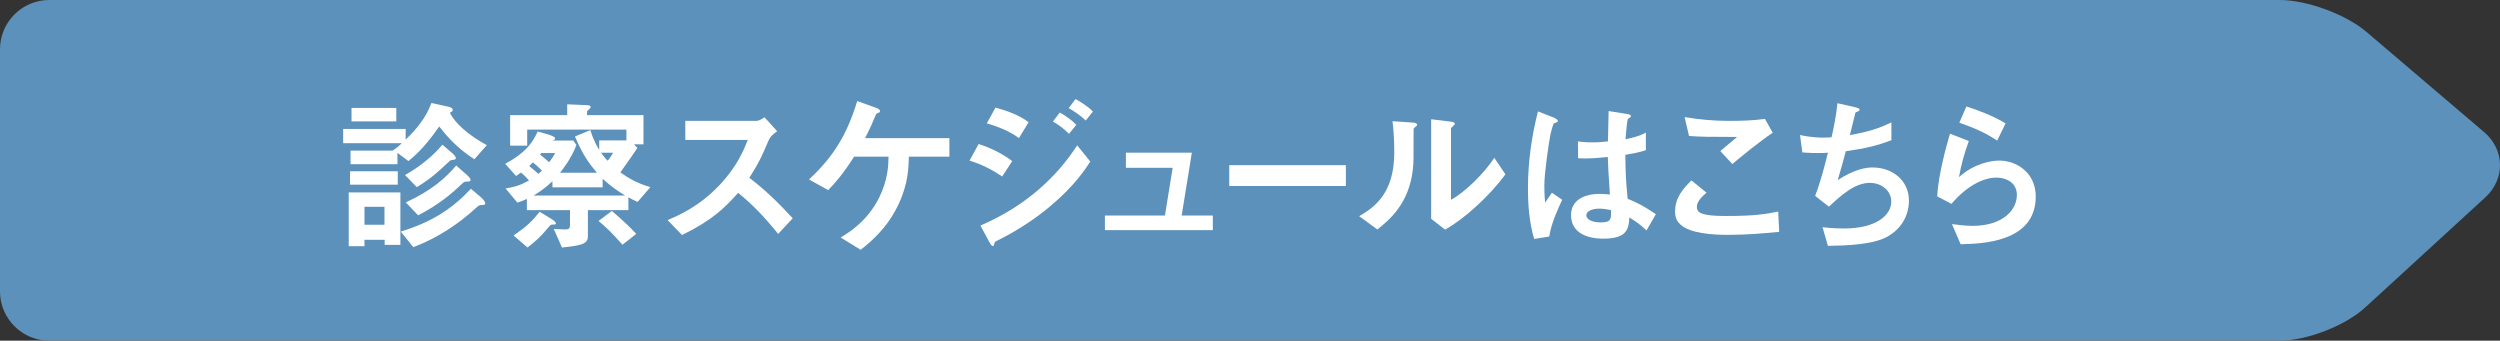 <?xml version="1.0" encoding="utf-8"?>
<!-- Generator: Adobe Illustrator 16.0.0, SVG Export Plug-In . SVG Version: 6.00 Build 0)  -->
<!DOCTYPE svg PUBLIC "-//W3C//DTD SVG 1.1//EN" "http://www.w3.org/Graphics/SVG/1.1/DTD/svg11.dtd">
<svg version="1.1" id="レイヤー_1" xmlns="http://www.w3.org/2000/svg" xmlns:xlink="http://www.w3.org/1999/xlink" x="0px"
	 y="0px" width="327.168px" height="44.582px" viewBox="0 0 327.168 44.582" enable-background="new 0 0 327.168 44.582"
	 xml:space="preserve">
<rect x="0" y="0" width="327.168" height="44.582" fill="#333333" stroke="none"/>
<g opacity="0.8">
	<path fill="#65A9DC" d="M309.534,40.232c-2.607,2.393-7.639,4.35-11.178,4.35H6.434C2.896,44.582,0,41.686,0,38.146V6.434
		C0,2.896,2.896,0,6.434,0h291.922c3.539,0,8.639,1.877,11.333,4.172l15.412,13.126c2.694,2.294,2.765,6.129,0.155,8.521
		L309.534,40.232z"/>
</g>
<g>
	<g>
		<path fill="#FFFFFF" d="M62.079,20.844c-2.254-1.459-3.584-2.984-4.594-4.294c-0.793,1.116-2.166,3.047-4.034,4.529l-1.438-1.073
			v1.481h-6.139v-1.782h5.515c0.579-0.386,0.858-0.624,1.202-0.965h-7.683v-1.869h8.179v1.396c1.394-1.31,2.682-2.897,3.37-4.786
			l2.274,0.494c0.085,0.021,0.516,0.128,0.516,0.386c0,0.236-0.215,0.322-0.387,0.386c0.665,1.331,2.362,2.899,4.852,4.249
			L62.079,20.844z M50.338,32.047v-0.665h-2.642v0.835h-2.059v-7.04h6.762v6.87H50.338z M45.811,24.168v-1.759h6.244v1.759H45.811z
			 M46.002,15.886v-1.761h5.86v1.761H46.002z M50.316,27.067h-2.618v2.339h2.618V27.067z M63.087,26.831
			c-0.364,0-0.429,0.042-0.772,0.363c-2.403,2.212-5.173,3.996-8.221,5.151l-1.652-2.037c4.057-1.246,6.717-2.963,9.187-5.604
			l1.416,1.204c0.108,0.107,0.452,0.451,0.452,0.686C63.497,26.831,63.303,26.831,63.087,26.831z M59.396,20.907
			c-0.364,0.043-0.386,0.043-0.514,0.128c-1.782,1.674-2.49,2.317-4.335,3.457l-1.545-1.589c2.361-1.331,3.885-2.769,4.894-3.971
			l1.417,1.224c0.042,0.043,0.342,0.324,0.342,0.537C59.653,20.844,59.504,20.885,59.396,20.907z M61.07,23.762
			c-0.213,0-0.322,0.065-0.407,0.107c-1.523,1.436-3.09,2.833-5.944,4.315l-1.61-1.698c3.369-1.544,5.238-3.22,6.588-4.828
			l1.417,1.243c0.021,0.022,0.472,0.407,0.472,0.623C61.585,23.762,61.371,23.762,61.07,23.762z"/>
		<path fill="#FFFFFF" d="M78.415,18.375h3.563v-1.417H68.992v2.102H66.76v-3.992h7.469v-1.417l2.555,0.109
			c0.3,0.021,0.516,0.063,0.516,0.214c0,0.192-0.237,0.364-0.472,0.557v0.537h7.383v3.822h-1.245l0.451,0.472
			c-0.493,0.729-0.838,1.245-2.232,3.198c1.007,0.709,2.04,1.373,3.927,1.933l-1.674,1.933c-0.451-0.195-0.729-0.345-1.202-0.602
			v1.673h-5.301v3.437c0,1.052-0.987,1.201-3.392,1.459l-1.072-2.427c1.072,0.042,1.178,0.064,1.393,0.064
			c0.538,0,0.729-0.087,0.729-0.578v-1.955H68.95v-1.458c-0.666,0.299-1.01,0.407-1.245,0.473l-1.545-1.847
			c1.029-0.172,1.867-0.363,3.069-1.054c-0.237-0.258-0.538-0.599-1.051-1.029c-0.128,0.086-0.389,0.281-0.644,0.45l-1.417-1.588
			c2.77-1.524,3.542-2.747,4.25-4.229l1.245,0.344c0.3,0.087,1.032,0.322,1.032,0.537c0,0.194-0.194,0.257-0.387,0.3h2.769
			l0.408,0.581c-0.664,1.739-1.652,3.004-2.146,3.627h4.83c-0.944-1.116-1.804-2.21-2.876-4.744l2.018-0.838
			c0.429,1.458,1.051,2.405,1.158,2.597V18.375L78.415,18.375z M72.169,28.657c0.063,0.041,0.579,0.364,0.579,0.58
			c0,0.149-0.172,0.149-0.365,0.149c-0.321,0-0.344,0.063-0.645,0.406c-1.201,1.461-2.059,2.08-2.705,2.598l-1.824-1.568
			c1.739-1.202,2.425-1.867,3.413-3.11L72.169,28.657z M69.743,21.25c-0.301,0.279-0.364,0.344-0.492,0.473
			c0.429,0.343,0.792,0.664,1.202,1.03c0.213-0.171,0.278-0.258,0.472-0.429C70.28,21.68,69.958,21.444,69.743,21.25z M72.297,23.72
			c-0.966,0.902-1.653,1.373-2.47,1.867h11.979c-0.944-0.58-1.782-1.139-2.94-2.189v1.114h-6.568V23.72z M70.838,20.028
			l-0.172,0.192c0.344,0.28,0.516,0.409,1.203,1.01c0.364-0.473,0.538-0.771,0.794-1.202H70.838z M81.463,32.023
			c-1.352-1.522-2.125-2.273-3.132-3.108l1.738-1.312c1.438,1.225,2.34,2.083,3.198,3.006L81.463,32.023z M78.674,19.984
			c0.342,0.514,0.579,0.771,0.838,1.052c0.321-0.365,0.47-0.603,0.729-1.052H78.674z"/>
		<path fill="#FFFFFF" d="M101.835,30.607c-1.953-2.404-3.479-3.948-5.237-5.366c-1.717,1.911-3.308,3.544-7.341,5.517l-1.889-1.954
			c1.394-0.602,4.122-1.739,6.847-4.637c2.316-2.467,3.155-4.635,3.649-5.858h-8.179v-2.49h9.251c0.408,0,0.73-0.215,1.116-0.473
			l1.653,1.826c-0.429,0.299-0.9,0.665-1.158,1.287c-0.73,1.718-1.138,2.705-2.49,4.808c2.083,1.567,3.929,3.393,5.688,5.302
			L101.835,30.607z"/>
		<path fill="#FFFFFF" d="M118.943,20.5c-0.043,1.354-0.063,3.477-1.33,6.182c-1.525,3.283-3.8,5.064-4.981,6.01l-2.618-1.609
			c1.094-0.666,3.477-2.124,5.024-5.193c1.158-2.32,1.223-4.229,1.243-5.389h-4.507c-1.545,2.404-2.405,3.348-3.393,4.379
			l-2.511-1.395c3.177-2.941,4.979-5.861,6.311-10.261l2.447,0.878c0.128,0.043,0.537,0.195,0.537,0.429
			c0,0.15-0.065,0.192-0.281,0.257c-0.215,0.11-0.236,0.13-0.343,0.409c-0.344,0.839-0.601,1.44-1.33,2.876h11.034v2.426h-5.302
			V20.5z"/>
		<path fill="#FFFFFF" d="M131.156,23.096c-1.354-0.9-2.682-1.588-4.272-2.08l1.182-2.167c1.63,0.513,3.047,1.223,4.401,2.231
			L131.156,23.096z M137.726,26.746c-2.191,1.89-4.637,3.455-7.213,4.743c-0.28,0.151-0.322,0.151-0.364,0.321
			c-0.065,0.279-0.108,0.389-0.215,0.389c-0.193,0-0.43-0.452-0.493-0.58l-1.138-2.102c5.924-2.533,10.025-6.397,12.665-10.498
			l1.717,2.126C141.997,22.196,140.645,24.256,137.726,26.746z M133.347,18.074c-1.417-1.073-3.371-1.695-4.208-1.931l1.138-2.062
			c1.18,0.322,2.984,0.881,4.335,1.911L133.347,18.074z M139.893,17.517c-0.645-0.667-1.309-1.159-2.103-1.61l0.901-1.183
			c0.644,0.365,1.458,0.881,2.167,1.611L139.893,17.517z M142.083,15.777c-0.644-0.664-1.567-1.245-2.232-1.63l0.903-1.181
			c0.386,0.213,1.503,0.838,2.275,1.63L142.083,15.777z"/>
		<path fill="#FFFFFF" d="M144.596,30.117v-1.914h7.856l1.01-6.245h-6.118v-1.975h8.629l-1.33,8.219h4.077v1.912h-14.124V30.117z"/>
		<path fill="#FFFFFF" d="M160.869,24.342v-2.728h15.26v2.728H160.869z"/>
		<path fill="#FFFFFF" d="M185.147,16.678c-0.152,0.129-0.152,0.172-0.152,0.279c0,4.013,0,4.334-0.107,5.28
			c-0.514,4.442-3.068,6.548-4.635,7.792l-2.383-1.737c2.062-1.202,4.595-3.026,4.595-8.372c0-1.997-0.149-3.412-0.235-4.058
			l2.597,0.173c0.386,0.022,0.623,0.085,0.623,0.322C185.446,16.445,185.404,16.463,185.147,16.678z M189.116,30.052l-1.823-1.416
			V15.607l2.489,0.302c0.191,0.019,0.601,0.063,0.601,0.277c0,0.085-0.042,0.15-0.237,0.324c0,0.02-0.258,0.235-0.258,0.256v9.38
			c1.848-1.008,4.295-3.412,5.668-5.493l1.459,2.166C194.913,25.65,191.691,28.612,189.116,30.052z"/>
		<path fill="#FFFFFF" d="M202.749,30.953l-1.976,0.32c-0.642-2.146-0.814-4.398-0.814-6.651c0-3.391,0.472-6.761,1.31-10.045
			l2.081,0.815c0.063,0.022,0.514,0.215,0.514,0.43c0,0.042-0.022,0.105-0.086,0.15c-0.065,0.042-0.343,0.15-0.409,0.171
			c-0.151,0.106-0.404,1.202-0.47,1.458c-0.194,0.968-0.796,5.003-0.796,6.655c0,0.236,0,1.373,0.107,2.255l0.881-1.291l1.351,0.924
			C203.971,27.154,202.983,29.237,202.749,30.953z M215.476,30.159c-0.773-0.73-1.353-1.162-2.256-1.698
			c-0.042,1.656-0.472,2.771-3.392,2.771c-0.623,0-4.229,0-4.229-3.092c0-1.933,1.695-2.768,3.777-2.768
			c0.429,0,0.88,0.043,1.309,0.085c-0.171-2.554-0.235-3.454-0.279-4.914c-1.394,0.15-2.553,0.237-3.884,0.172l-0.021-2.211
			c0.385,0.063,0.924,0.128,1.931,0.128c0.816,0,1.396-0.063,1.997-0.128c0.043-1.611,0.043-1.846,0.088-3.972l2.403,0.387
			c0.451,0.063,0.516,0.172,0.516,0.3c0,0.105-0.194,0.215-0.408,0.344c-0.13,0.537-0.192,1.482-0.303,2.661
			c0.602-0.129,1.848-0.386,2.665-0.879v2.317c-0.879,0.301-1.999,0.473-2.685,0.603c0.022,2.317,0.065,3.347,0.302,5.751
			c0.837,0.344,1.761,0.705,3.692,2.017L215.476,30.159z M209.295,27.304c-1.01,0-1.698,0.365-1.698,0.858
			c0,0.495,0.625,0.945,1.891,0.945c1.416,0,1.373-0.495,1.331-1.611C210.498,27.432,209.939,27.304,209.295,27.304z"/>
		<path fill="#FFFFFF" d="M226.144,30.737c-1.911,0-4.98-0.172-6.227-1.351c-0.343-0.302-0.707-0.774-0.707-1.675
			c0-1.912,1.137-3.112,2.146-4.101l1.975,1.608c-0.536,0.452-1.267,1.116-1.267,1.845c0,0.408,0.171,0.582,0.3,0.688
			c0.602,0.514,2.705,0.514,3.647,0.514c3.694,0,5.088-0.257,6.699-0.578l0.129,2.661C230.951,30.524,228.633,30.737,226.144,30.737
			z M226.703,21.466l-1.568-1.697l2.191-1.846c-3.565,0-5.023-0.021-6.29-0.129l-0.578-2.47c1.909,0.324,3.842,0.496,5.797,0.496
			c1.565,0,3.154-0.044,4.722-0.257l1.01,1.804C230.093,18.654,227.881,20.479,226.703,21.466z"/>
		<path fill="#FFFFFF" d="M246.816,31.062c-1.892,0.962-5.131,1.072-7.601,1.114l-0.706-2.445c1.309,0.169,2.531,0.169,2.791,0.169
			c4.248,0,6.203-1.737,6.203-3.52c0-1.459-1.31-2.446-2.793-2.446c-1.975,0-3.733,1.588-5.365,3.114l-1.804-1.416
			c0.73-1.867,1.331-4.251,1.674-5.646c-0.451,0.042-0.922,0.042-1.331,0.042c-0.192,0-1.159,0-2.017-0.085l-0.301-2.275
			c1.48,0.343,2.877,0.343,3.006,0.343c0.408,0,0.772-0.022,1.114-0.042c0.236-1.009,0.624-2.792,0.772-4.465l2.447,0.557
			c0.15,0.044,0.449,0.129,0.449,0.279c0,0.237-0.277,0.237-0.535,0.385c-0.107,0.409-0.624,2.513-0.73,2.962
			c2.532-0.473,3.799-0.879,5.433-1.674v2.34c-1.89,0.708-3.283,1.053-5.969,1.44c-0.171,0.664-0.624,2.359-1.053,3.775
			c2.17-1.416,3.67-1.652,4.55-1.652c2.641,0,4.766,1.716,4.766,4.335C249.82,28.313,248.705,30.095,246.816,31.062z"/>
		<path fill="#FFFFFF" d="M256.583,31.962l-1.14-2.639c0.689,0.084,1.697,0.235,2.684,0.235c3.993,0,5.817-2.083,5.817-4.057
			c0-1.376-1.097-2.256-2.706-2.256c-1.479,0-3.648,0.857-5.86,3.434l-1.867-0.985c0.172-2.921,1.202-6.568,1.674-8.202l2.47,0.965
			c-0.56,1.525-1.01,3.113-1.289,4.723c1.933-1.761,4.187-2.167,5.28-2.167c2.254,0,4.765,1.588,4.765,4.7
			C266.414,31.768,259.243,31.896,256.583,31.962z M261.37,18.396c-1.373-0.878-2.404-1.438-4.959-2.339l0.924-2.126
			c1.438,0.452,3.477,1.225,5.13,2.211L261.37,18.396z"/>
	</g>
</g>
</svg>
